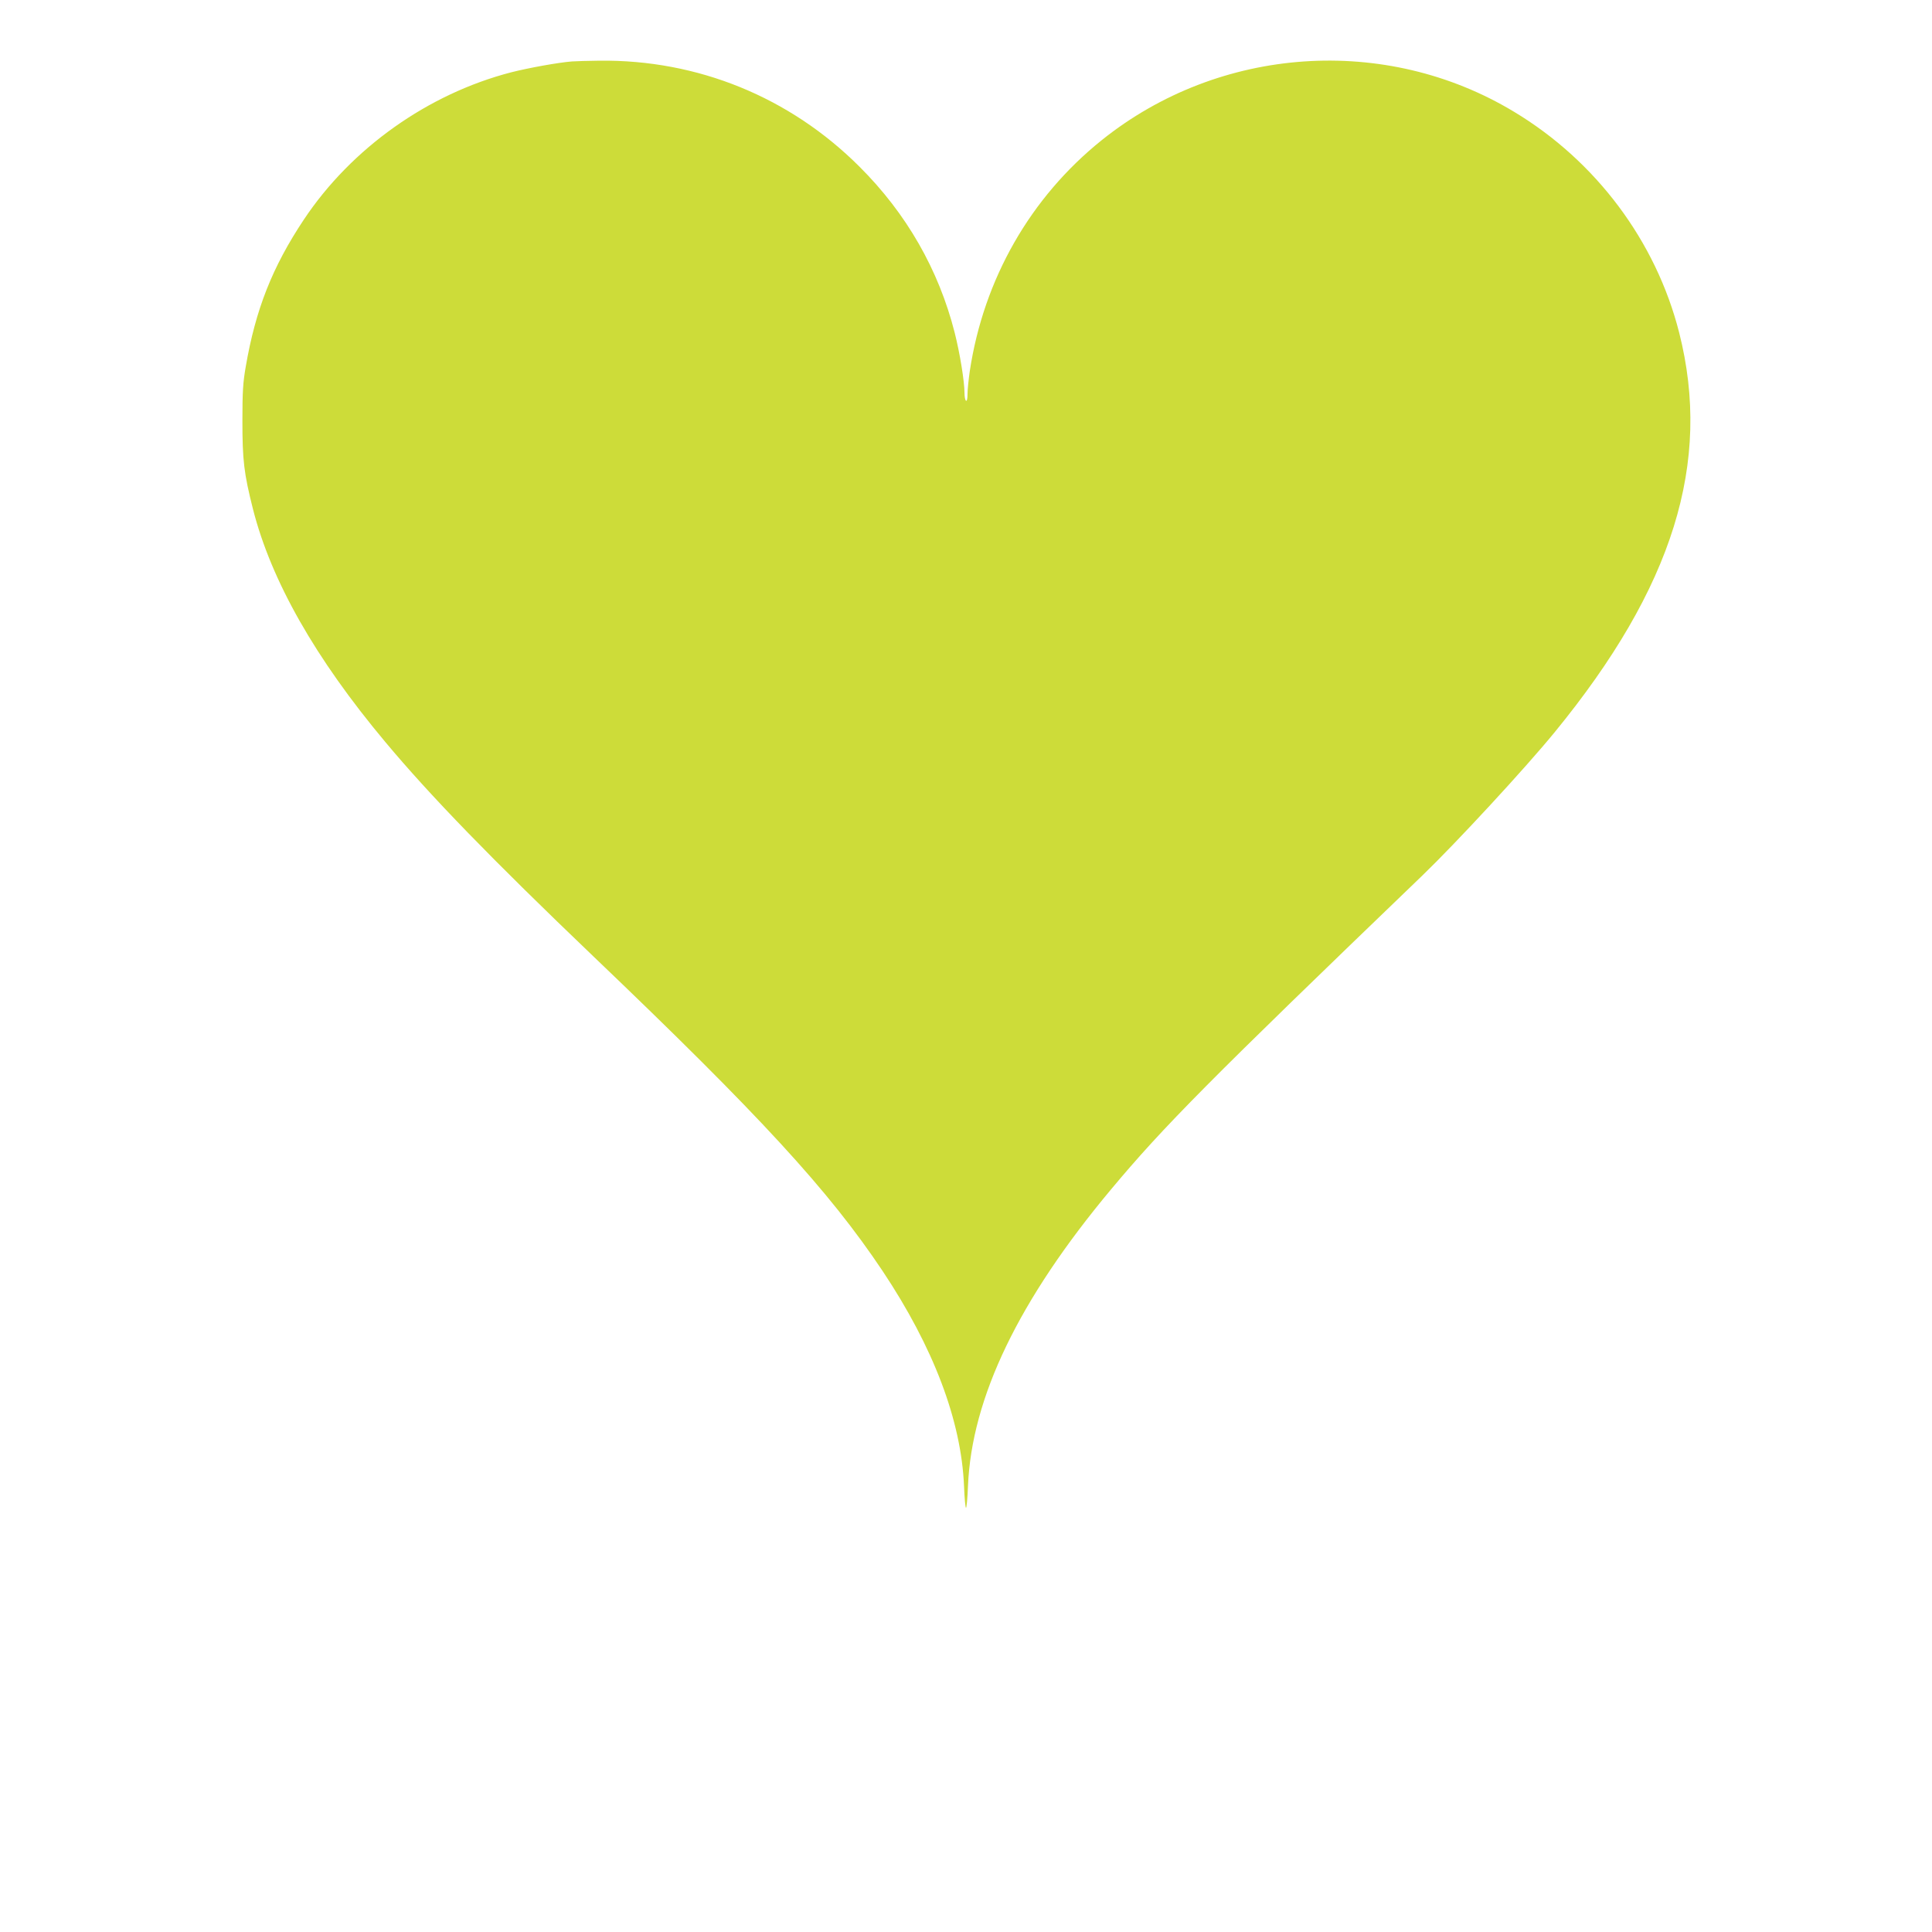 <?xml version="1.0" standalone="no"?>
<!DOCTYPE svg PUBLIC "-//W3C//DTD SVG 20010904//EN"
 "http://www.w3.org/TR/2001/REC-SVG-20010904/DTD/svg10.dtd">
<svg version="1.0" xmlns="http://www.w3.org/2000/svg"
 width="1280pt" height="1280pt" viewBox="0 0 1280 1280"
 preserveAspectRatio="xMidYMid meet">
<g transform="translate(0,1280) scale(0.1,-0.1)"
fill="#cddc39" stroke="none">
<path d="M3790 12393 c-91 -7 -289 -43 -403 -72 -552 -143 -1059 -503 -1374
-976 -209 -314 -320 -596 -385 -975 -18 -103 -22 -165 -22 -355 0 -266 10
-350 70 -588 121 -475 413 -989 876 -1542 298 -357 709 -780 1378 -1420 1106
-1057 1560 -1551 1917 -2085 338 -507 522 -992 540 -1427 3 -79 9 -143 13
-143 4 0 10 64 13 143 24 587 337 1236 948 1967 350 419 645 716 2063 2080
225 217 680 709 877 950 784 958 1042 1786 824 2646 -154 606 -551 1137 -1095
1464 -851 513 -1950 437 -2730 -188 -474 -380 -783 -922 -875 -1531 -8 -56
-15 -124 -15 -152 0 -31 -4 -48 -10 -44 -5 3 -10 26 -10 51 0 76 -30 262 -65
400 -106 417 -319 789 -630 1099 -462 462 -1074 711 -1725 703 -74 -1 -155 -3
-180 -5z"/>
</g>
</svg>
